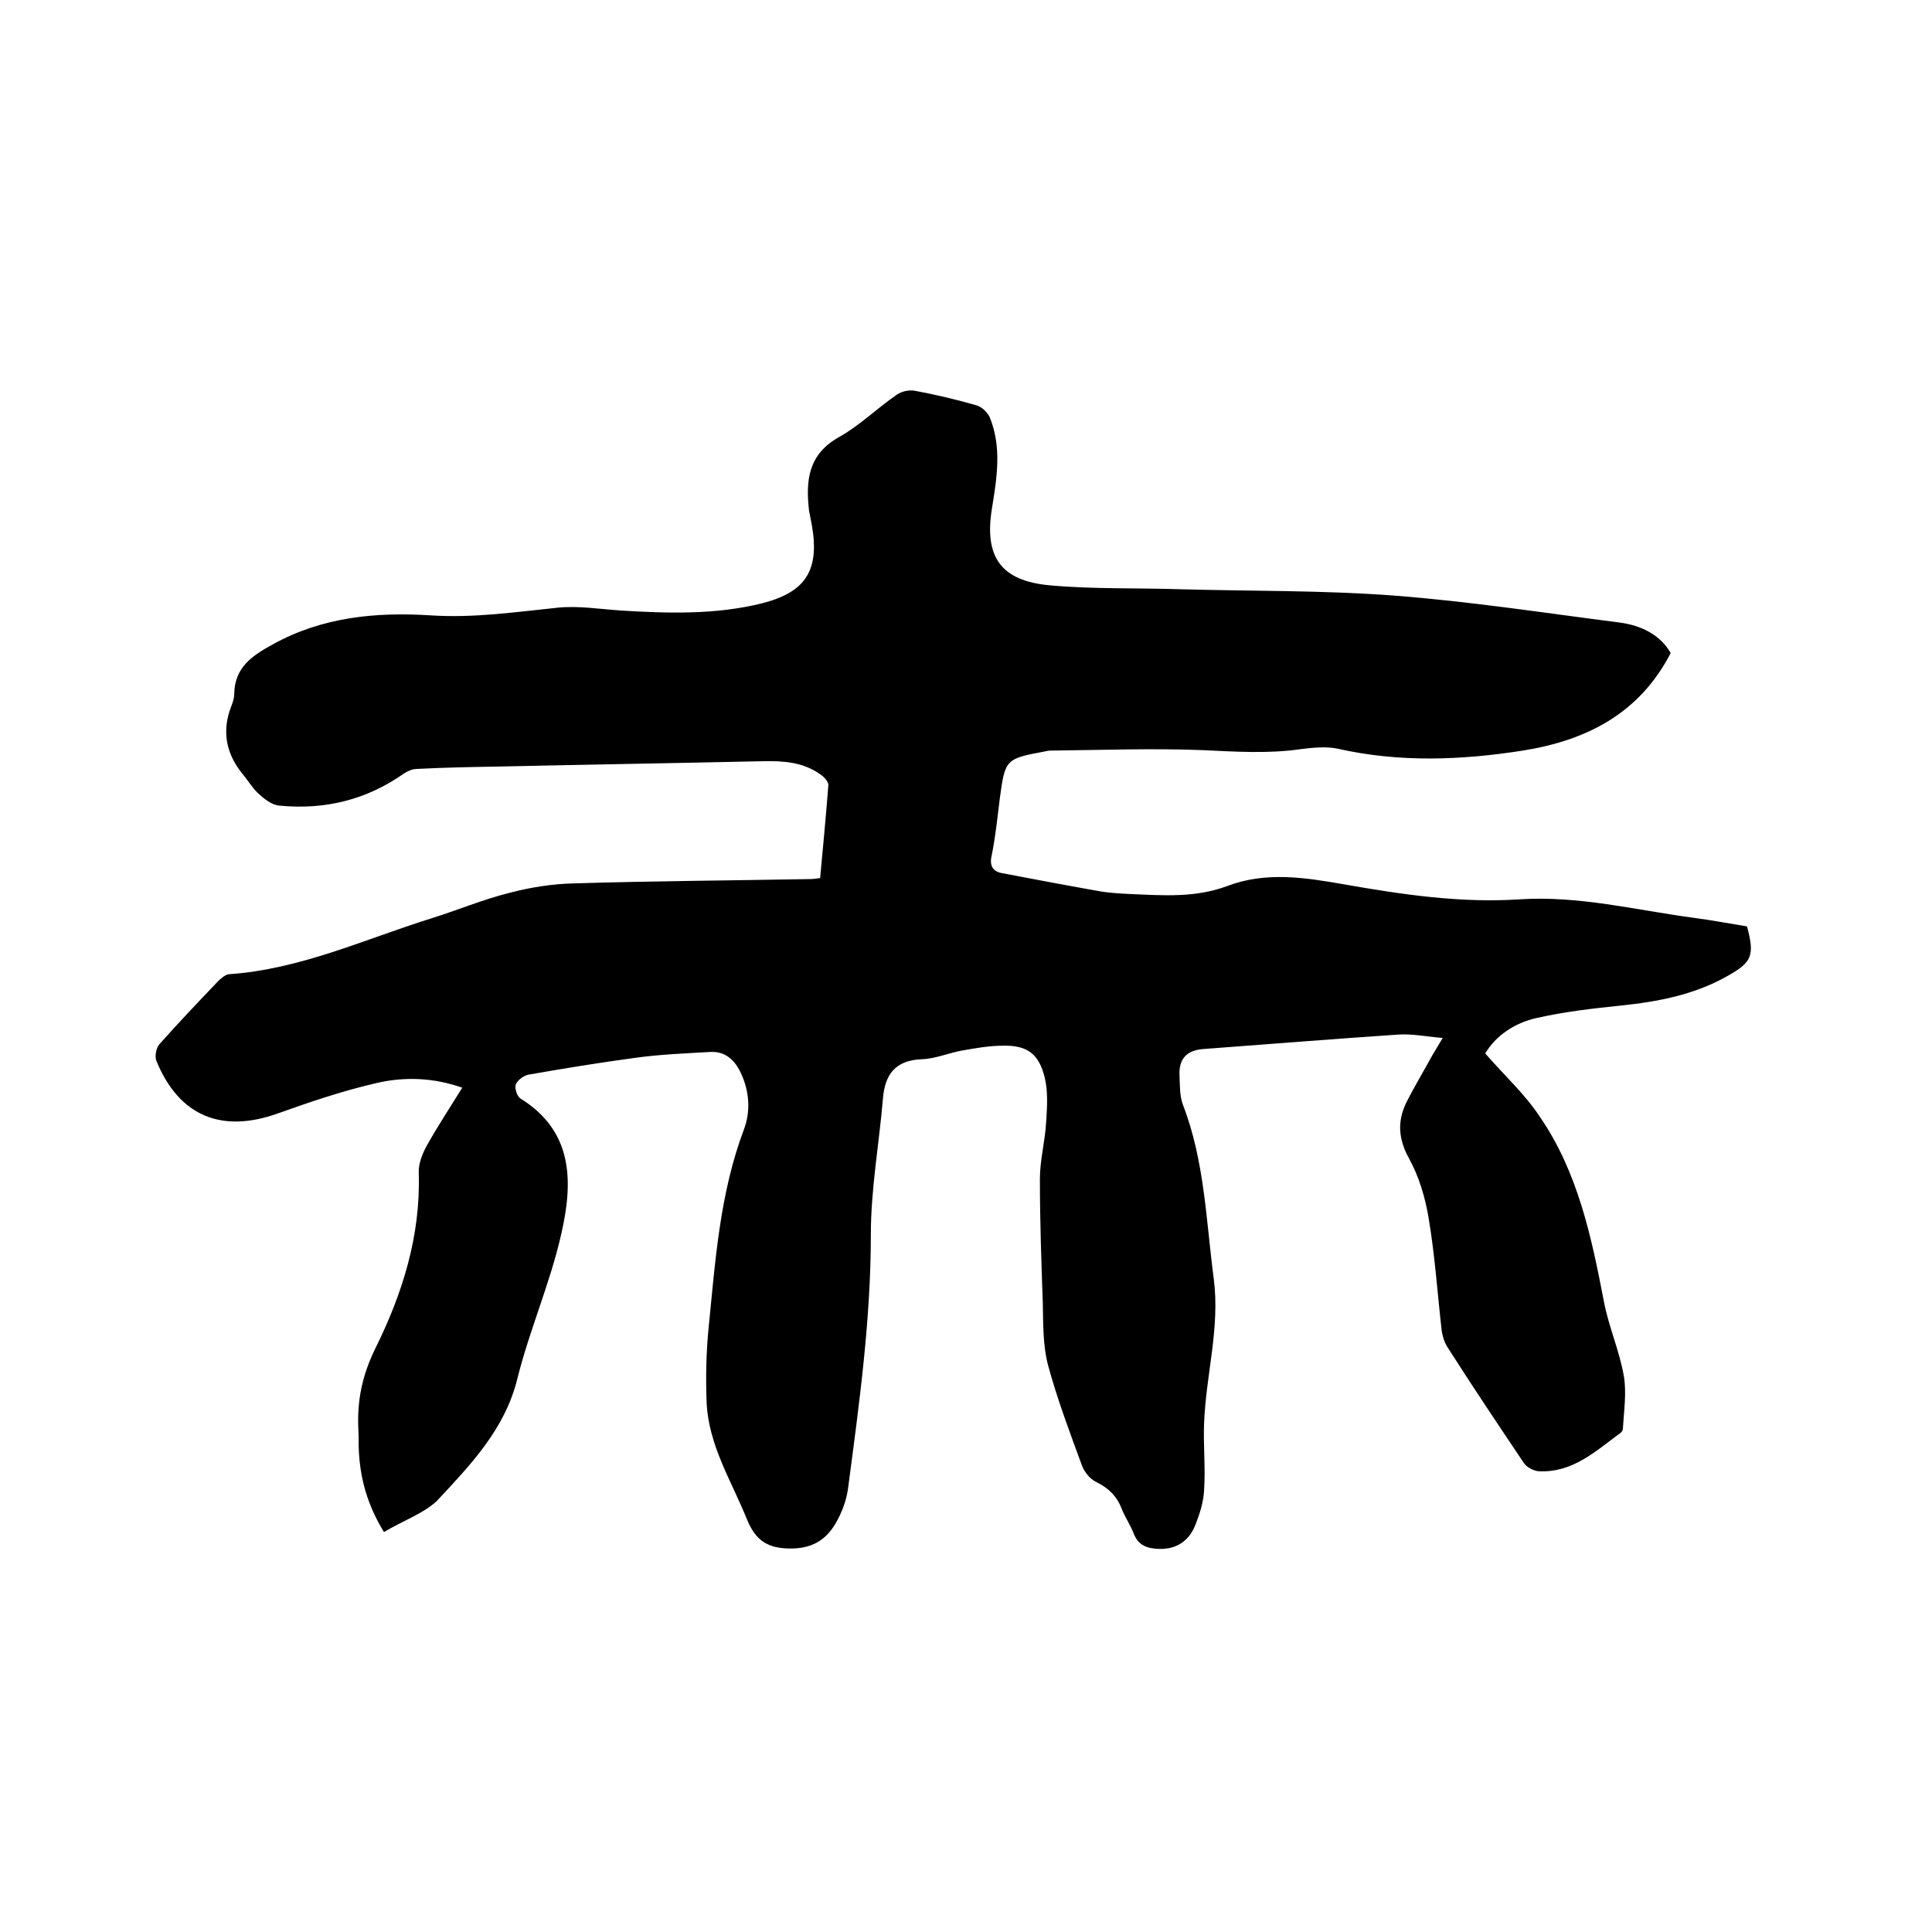 <svg enable-background="new 0 0 400 400" viewBox="0 0 400 400" xmlns="http://www.w3.org/2000/svg"><path d="m79.5 317.2c-3.5-5.7-4.9-11.1-5.2-16.7-.1-1.5 0-3-.1-4.4-.3-5.9.7-11.2 3.5-16.9 5.6-11.3 9.4-23.3 9-36.3-.1-1.9.7-3.9 1.6-5.6 2.3-4.1 4.8-7.9 7.4-12.1-5.9-2.1-11.9-2.3-17.6-1-7 1.6-13.8 3.9-20.5 6.3-11.7 4.2-20.5.6-25.2-10.8-.4-.9-.1-2.7.6-3.5 3.9-4.4 8-8.7 12.1-13 .6-.6 1.5-1.4 2.3-1.5 14.7-1 28-7.2 41.7-11.5 5.5-1.7 10.9-4 16.6-5.4 4.2-1.1 8.7-1.8 13-1.9 16.4-.5 32.8-.6 49.2-.9.5 0 1-.1 1.9-.2.6-6.4 1.2-12.8 1.7-19.2.1-.7-.9-1.8-1.7-2.3-3.5-2.5-7.6-2.8-11.8-2.7-18.2.4-36.4.7-54.6 1.1-5.7.1-11.4.2-17.1.5-.9 0-1.8.4-2.6.9-7.8 5.5-16.4 7.6-25.8 6.7-1.6-.1-3.2-1.4-4.4-2.5-1.3-1.2-2.2-2.8-3.4-4.2-3-3.8-4.1-8-2.6-12.8.4-1.2 1-2.4 1-3.7.1-5.5 3.8-7.9 8-10.2 10.3-5.7 21.4-6.7 32.6-6 9 .6 17.7-.7 26.5-1.6 4.2-.4 8.6.3 12.9.6 9.8.6 19.7.9 29.3-1.5 9-2.3 11.9-6.8 10.3-16.1-.2-1-.4-2.1-.6-3.1-.7-6.2-.2-11.6 6.2-15.2 4.3-2.4 7.9-6 12-8.8 1-.7 2.5-1 3.7-.8 4.3.8 8.5 1.8 12.7 3 1.2.3 2.5 1.6 2.9 2.7 2.4 6.1 1.4 12.3.4 18.5-1.7 10.1 1.7 15.2 12.1 16.1 8.9.8 18 .5 26.9.8 14.7.4 29.4.2 44.1 1.3 15.7 1.2 31.3 3.6 46.9 5.6 4.4.6 8.3 2.5 10.5 6.3-6.5 12.6-17.5 18.1-30.6 20.2-12.8 2-25.6 2.5-38.4-.4-2.4-.5-5.1-.2-7.6.1-6.9 1-13.7.5-20.5.2-10.4-.4-20.9 0-31.3.1-.4 0-.8.1-1.3.2-8 1.5-8.1 1.6-9.2 9.7-.5 4-.9 8-1.7 11.9-.5 2.2.4 3.3 2.3 3.6 6.8 1.3 13.7 2.6 20.5 3.8 2 .3 4 .4 6 .5 6.8.3 13.5.8 20.1-1.7 8-3 16.1-1.7 24.1-.3 12 2.1 24 3.9 36.3 3.1 12.2-.8 24 2.2 35.9 3.8 3.8.5 7.5 1.2 11.2 1.8 1.6 6 1.1 7.4-4.1 10.3-6.9 3.9-14.4 5.3-22.1 6.1-5.9.6-11.8 1.3-17.5 2.6-4.4 1-8.3 3.6-10.5 7.3 3.9 4.5 8.2 8.4 11.3 13.1 7.9 11.5 10.7 24.9 13.3 38.4 1 5.2 3.2 10.1 4.1 15.3.6 3.5 0 7.3-.2 10.9 0 .3-.2.6-.4.8-5.2 3.8-10 8.4-17.1 8-1-.1-2.4-.8-3-1.7-5.3-7.9-10.6-15.8-15.7-23.8-.7-1-1.1-2.3-1.3-3.5-.9-7.8-1.4-15.6-2.7-23.3-.7-4.3-2-8.7-4.1-12.5-2.2-4-2.4-7.6-.6-11.4 1.7-3.4 3.7-6.7 5.5-10 .6-1 1.2-2 2.1-3.5-3.5-.3-6.4-.9-9.2-.7-13.5.9-27 2-40.5 3-3.4.3-4.9 2.1-4.8 5.3.1 2.1 0 4.3.7 6.2 4.5 11.6 4.8 24 6.4 36.1 1.3 10.1-1.6 19.8-2 29.7-.2 4.6.3 9.3 0 13.9-.1 2.5-.9 5-1.8 7.3-1.5 3.8-4.6 5.4-8.6 4.9-1.9-.2-3.3-1-4.1-2.9-.7-1.9-1.9-3.6-2.6-5.4-1-2.6-2.8-4.3-5.3-5.5-1.2-.6-2.4-2-2.9-3.4-2.5-6.8-5.1-13.7-7-20.7-1.1-4.1-1-8.6-1.1-12.9-.3-8.6-.6-17.1-.6-25.7 0-4 1.1-7.9 1.3-11.9.2-3 .4-6.2-.3-9.1-1.2-4.9-3.6-6.7-8.6-6.6-2.8 0-5.7.5-8.5 1s-5.5 1.7-8.3 1.8c-5.5.2-7.7 3.1-8.1 8.2-.8 9.4-2.5 18.7-2.5 28.1 0 17.6-2.4 35-4.7 52.4-.3 2.5-1.3 5.2-2.6 7.4-2.1 3.6-5.1 5.3-9.7 5.2-4.9-.1-7.1-2.1-8.8-6.4-3.2-7.8-7.8-15.1-8.2-23.8-.2-5.1-.1-10.3.4-15.4 1.4-13.9 2.3-27.8 7.3-41.1 1.4-3.7 1.2-7.7-.5-11.5-1.3-2.9-3.3-4.8-6.5-4.6-5.2.3-10.3.5-15.4 1.2-7.4 1-14.8 2.2-22.2 3.5-1 .2-2.2 1.1-2.6 2-.3.7.2 2.4.9 2.9 11.2 6.9 10.9 17.6 8.5 28.1-2.3 10.2-6.6 19.9-9.1 30-2.6 10.5-9.8 17.9-16.7 25.3-2.8 2.6-7.1 4.1-10.9 6.4z"/></svg>